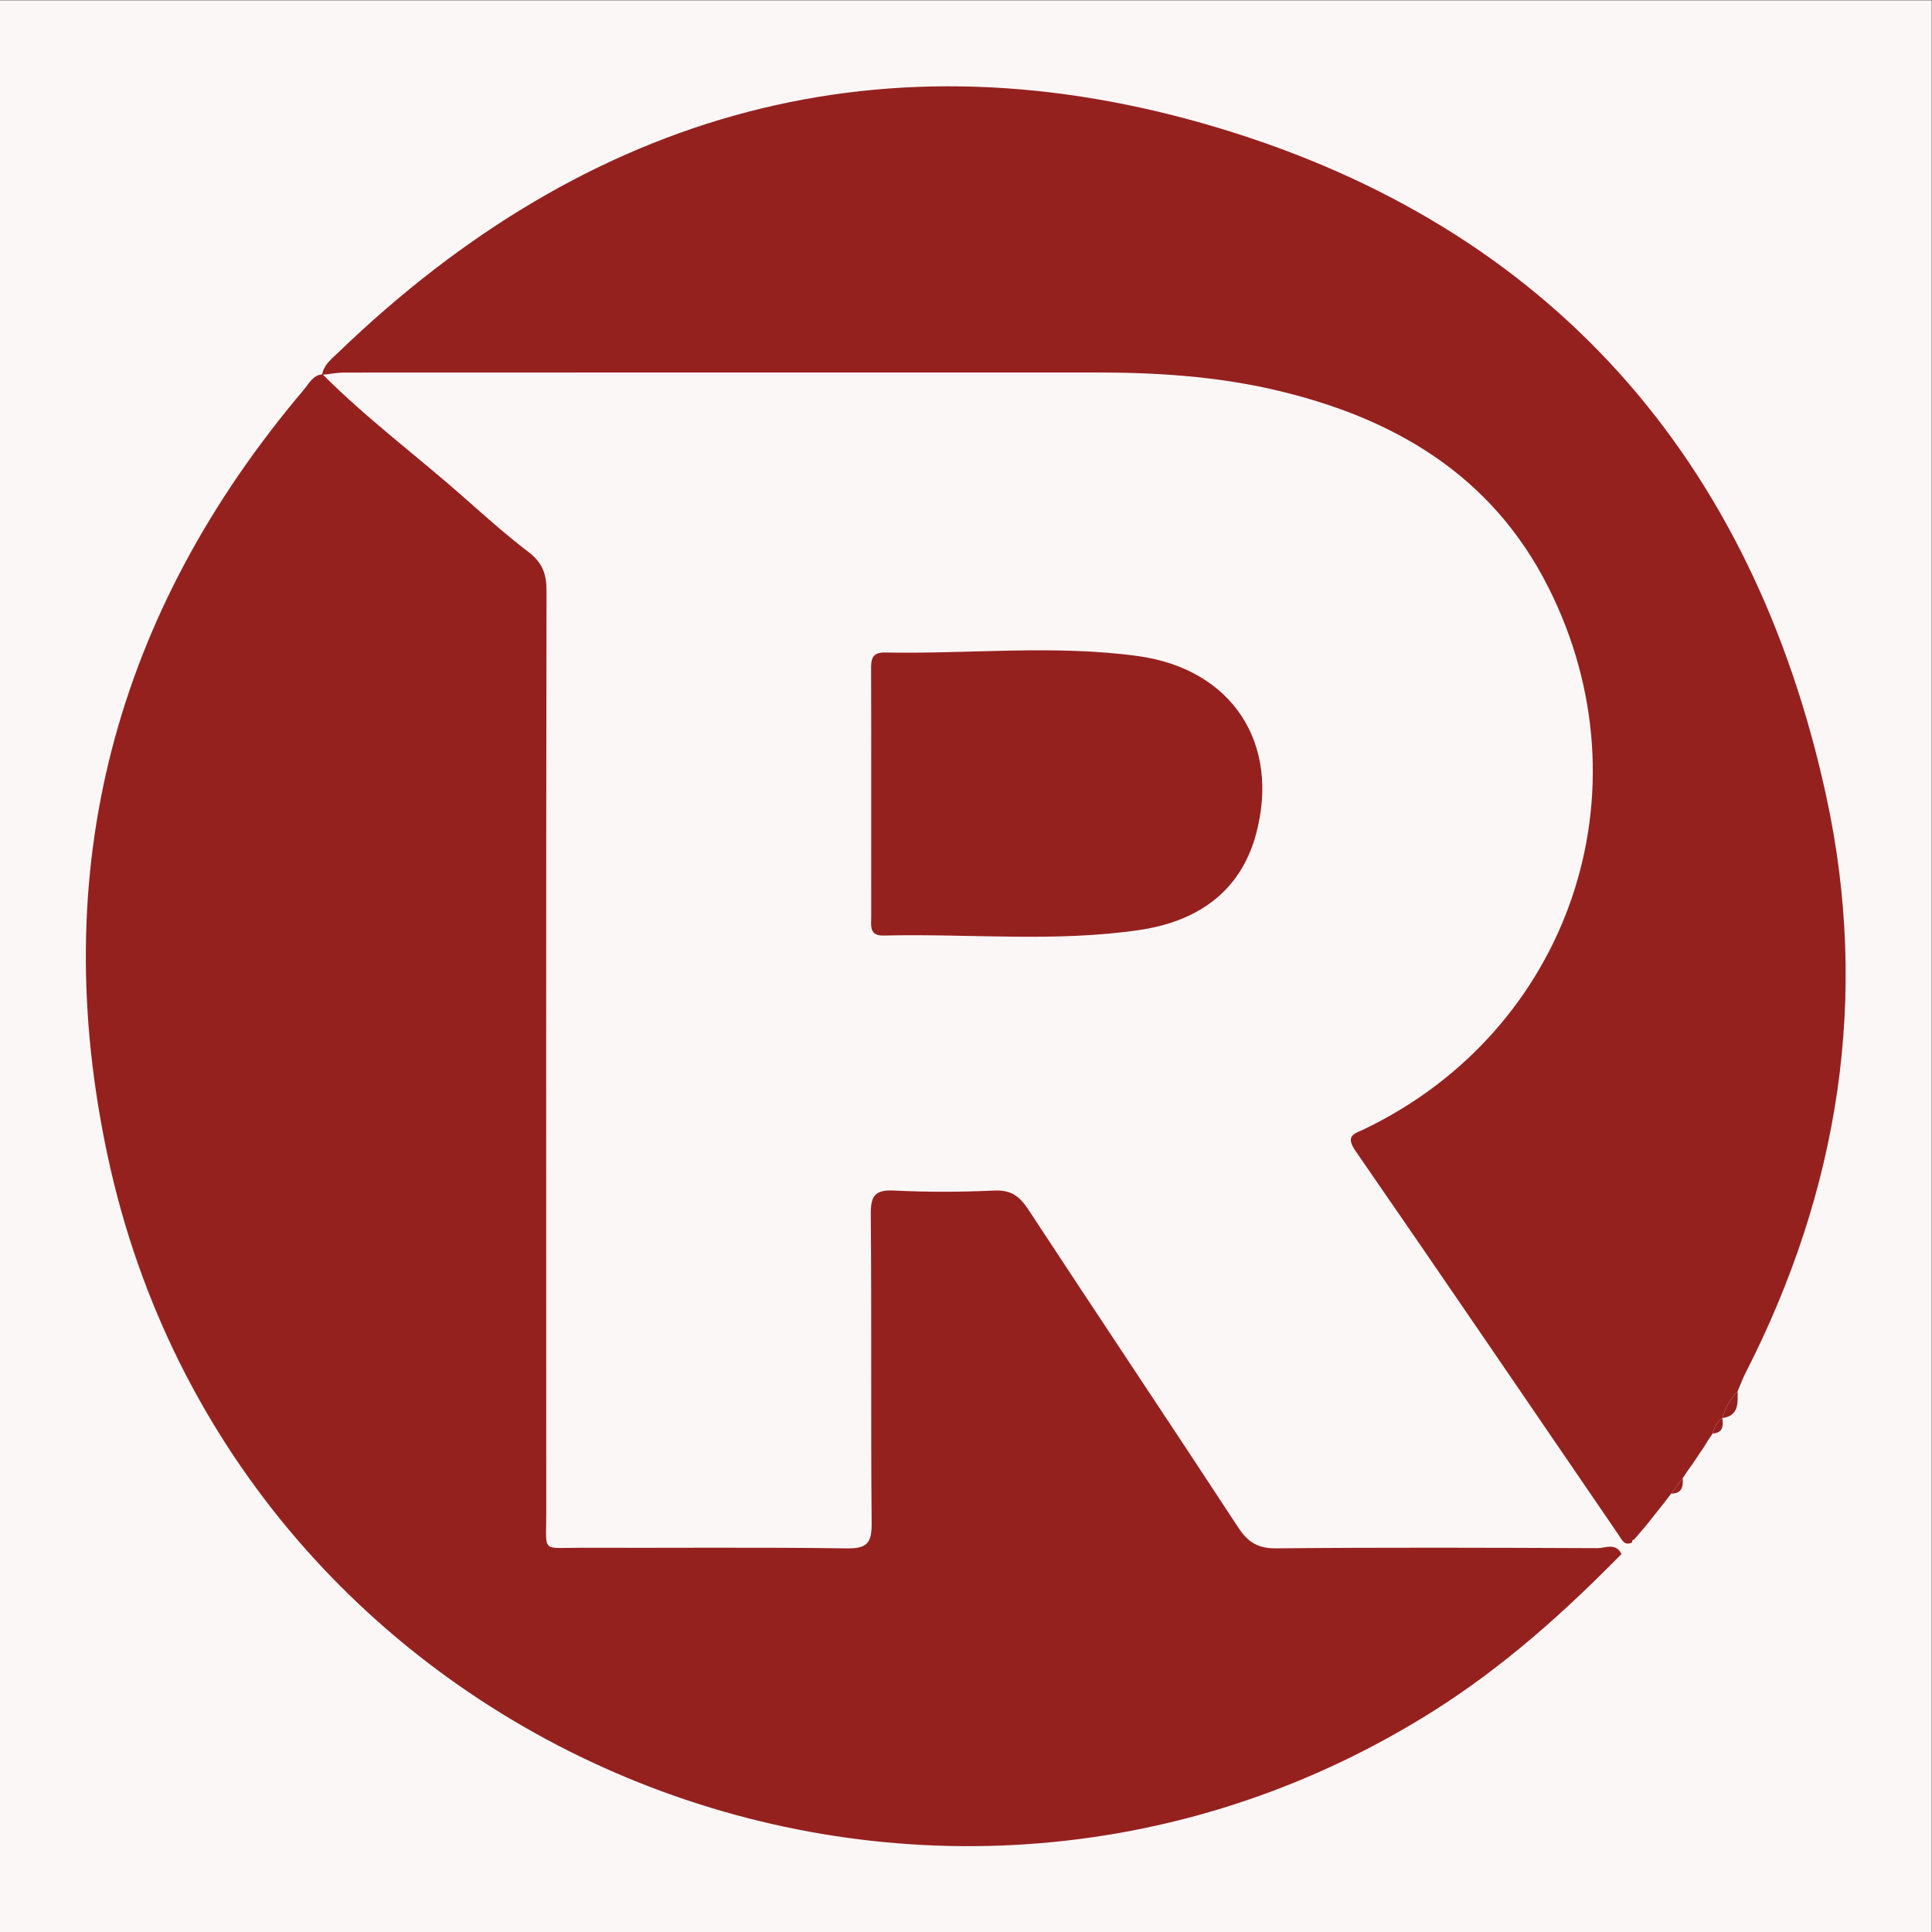 <?xml version="1.0" encoding="UTF-8" standalone="no"?>
<svg
   xmlns:dc="http://purl.org/dc/elements/1.1/"
   xmlns:cc="http://creativecommons.org/ns#"
   xmlns:rdf="http://www.w3.org/1999/02/22-rdf-syntax-ns#"
   xmlns:svg="http://www.w3.org/2000/svg"
   xmlns="http://www.w3.org/2000/svg"
   viewBox="0 0 200 200"
   height="200"
   width="200"
   xml:space="preserve"
   id="svg2"
   version="1.1"><rect x="0" y="0" width="200" height="200" fill="#808080" stroke="none"/><defs
     id="defs6"><clipPath
       id="clipPath20"
       clipPathUnits="userSpaceOnUse"><path
         id="path18"
         d="M 0,150 H 150 V 0 H 0 Z" /></clipPath></defs><g
     transform="matrix(1.333,0,0,-1.333,0,200)"
     id="g10"><path
       id="path12"
       style="fill:#fbf7f7;fill-opacity:1;fill-rule:nonzero;stroke:none"
       d="M 0,0 H 150 V 150 H 0 Z" /><g
       id="g14"><g
         clip-path="url(#clipPath20)"
         id="g16"><g
           transform="translate(67.656,88.414)"
           id="g22"><path
             id="path24"
             style="fill:#fbf7f7;fill-opacity:1;fill-rule:nonzero;stroke:none"
             d="m 0,0 c 0,-3.183 -0.003,-6.366 0.002,-9.549 0.001,-0.695 -0.182,-1.51 0.967,-1.482 6.619,0.163 13.274,-0.536 19.85,0.429 4.359,0.639 7.829,2.85 9.066,7.442 C 31.789,3.901 28.02,9.673 20.716,10.674 14.191,11.568 7.613,10.823 1.061,10.951 -0.011,10.972 -0.011,10.323 -0.007,9.549 0.01,6.366 0,3.183 0,0 m 59.09,-58.165 c 0.028,-0.577 -0.241,-0.881 -0.823,-0.898 -0.434,0.911 -1.259,0.454 -1.879,0.457 -8.313,0.036 -16.628,0.063 -24.941,-0.014 -1.424,-0.013 -2.194,0.478 -2.946,1.626 -5.401,8.248 -10.888,16.439 -16.296,24.683 -0.673,1.027 -1.34,1.537 -2.637,1.477 -2.593,-0.119 -5.199,-0.129 -7.791,0.001 -1.509,0.075 -1.821,-0.432 -1.809,-1.863 0.072,-7.988 -0.002,-15.978 0.068,-23.966 0.013,-1.485 -0.309,-1.983 -1.9,-1.961 -6.883,0.095 -13.769,0.027 -20.654,0.048 -3.128,0.009 -2.713,-0.446 -2.715,2.628 -0.012,23.902 -0.016,47.804 0.02,71.707 0.002,1.287 -0.327,2.172 -1.373,2.97 -1.752,1.339 -3.403,2.813 -5.056,4.276 -3.629,3.211 -7.536,6.103 -10.96,9.549 0,0 -0.039,-0.042 -0.039,-0.042 0.573,0.061 1.147,0.177 1.72,0.177 19.481,0.009 38.961,0.007 58.442,0.006 4.618,0 9.211,-0.293 13.727,-1.332 9.263,-2.133 16.921,-6.577 21.347,-15.361 7.98,-15.838 1.64,-34.389 -14.281,-42.057 -0.743,-0.358 -1.551,-0.475 -0.704,-1.7 6.859,-9.922 13.643,-19.898 20.455,-29.853 0.237,-0.347 0.423,-0.852 1.025,-0.558" /></g><g
           transform="translate(25.053,120.969)"
           id="g26"><path
             id="path28"
             style="fill:#95211f;fill-opacity:1;fill-rule:nonzero;stroke:none"
             d="m 0,0 c 3.424,-3.446 7.331,-6.338 10.961,-9.549 1.653,-1.463 3.304,-2.937 5.056,-4.275 1.045,-0.799 1.374,-1.683 1.372,-2.971 -0.035,-23.902 -0.031,-47.805 -0.019,-71.707 10e-4,-3.074 -0.414,-2.619 2.715,-2.628 6.884,-0.021 13.77,0.048 20.654,-0.047 1.59,-0.022 1.913,0.475 1.899,1.96 -0.07,7.988 0.004,15.978 -0.067,23.967 -0.013,1.43 0.3,1.937 1.809,1.862 2.591,-0.13 5.198,-0.12 7.791,-0.001 1.297,0.06 1.963,-0.45 2.637,-1.477 5.407,-8.243 10.894,-16.435 16.296,-24.683 0.752,-1.148 1.521,-1.639 2.946,-1.626 8.313,0.078 16.627,0.05 24.941,0.014 0.619,-0.003 1.444,0.455 1.878,-0.456 -4.461,-4.546 -9.176,-8.767 -14.594,-12.185 -39.823,-25.122 -93.083,-2.974 -102.957,43.053 -4.766,22.218 0.51,42.171 15.227,59.556 C -1.052,-0.717 -0.762,-0.057 0,0" /></g><g
           transform="translate(126.745,30.249)"
           id="g30"><path
             id="path32"
             style="fill:#95211f;fill-opacity:1;fill-rule:nonzero;stroke:none"
             d="m 0,0 c -0.602,-0.294 -0.788,0.211 -1.025,0.558 -6.812,9.955 -13.596,19.931 -20.455,29.853 -0.846,1.225 -0.039,1.343 0.704,1.7 15.921,7.668 22.261,26.219 14.281,42.057 -4.426,8.784 -12.084,13.228 -21.347,15.361 -4.516,1.039 -9.108,1.332 -13.727,1.332 -19.481,10e-4 -38.961,0.003 -58.442,-0.006 -0.573,0 -1.146,-0.115 -1.72,-0.177 0.119,0.767 0.708,1.208 1.211,1.693 19.498,18.82 42.53,25.277 68.445,17.47 C -6.396,102.106 9.374,84.174 15.076,57.974 18.457,42.436 16.082,27.376 8.81,13.162 8.576,12.705 8.402,12.218 8.2,11.745 7.628,11.151 7.247,10.447 7,9.666 c 0,0 0.009,0.009 0.009,0.009 -0.4,-0.312 -0.638,-0.726 -0.754,-1.214 0,0 0.017,0.021 0.017,0.021 C 6.17,8.333 6.068,8.184 5.966,8.035 5.814,7.79 5.662,7.546 5.509,7.301 5.41,7.157 5.31,7.013 5.21,6.869 5.049,6.626 4.888,6.383 4.726,6.14 4.62,5.992 4.513,5.844 4.406,5.696 4.249,5.464 4.092,5.232 3.935,4.999 3.635,4.599 3.336,4.198 3.036,3.797 2.825,3.521 2.614,3.244 2.403,2.967 2.3,2.838 2.196,2.709 2.093,2.58 1.8,2.211 1.506,1.841 1.213,1.472 1.088,1.322 0.963,1.173 0.838,1.024 c 0,0 0,0 0,0 C 0.723,0.89 0.607,0.755 0.491,0.62 0.491,0.62 0.464,0.584 0.464,0.584 0.366,0.471 0.267,0.358 0.169,0.244 0.04,0.213 -0.016,0.132 0,0" /></g><g
           transform="translate(133.745,39.915)"
           id="g34"><path
             id="path36"
             style="fill:#95211f;fill-opacity:1;fill-rule:nonzero;stroke:none"
             d="M 0,0 C 0.247,0.781 0.628,1.485 1.2,2.079 1.2,1.155 1.312,0.166 0,0" /></g><g
           transform="translate(133.001,38.71)"
           id="g38"><path
             id="path40"
             style="fill:#95211f;fill-opacity:1;fill-rule:nonzero;stroke:none"
             d="M 0,0 C 0.116,0.489 0.354,0.902 0.753,1.214 0.841,0.6 0.813,0.056 0,0" /></g><g
           transform="translate(129.782,34.047)"
           id="g42"><path
             id="path44"
             style="fill:#95211f;fill-opacity:1;fill-rule:nonzero;stroke:none"
             d="M 0,0 C 0.299,0.401 0.599,0.801 0.898,1.202 0.94,0.547 0.842,-0.005 0,0" /></g><g
           transform="translate(132.711,38.285)"
           id="g46"><path
             id="path48"
             style="fill:#95211f;fill-opacity:1;fill-rule:nonzero;stroke:none"
             d="M 0,0 C 0.102,0.149 0.204,0.298 0.307,0.447 0.204,0.298 0.102,0.149 0,0" /></g><g
           transform="translate(131.956,37.118)"
           id="g50"><path
             id="path52"
             style="fill:#95211f;fill-opacity:1;fill-rule:nonzero;stroke:none"
             d="M 0,0 C 0.1,0.144 0.2,0.288 0.299,0.432 0.2,0.288 0.1,0.144 0,0" /></g><g
           transform="translate(131.151,35.945)"
           id="g54"><path
             id="path56"
             style="fill:#95211f;fill-opacity:1;fill-rule:nonzero;stroke:none"
             d="M 0,0 C 0.107,0.148 0.214,0.296 0.321,0.445 0.214,0.296 0.107,0.148 0,0" /></g><g
           transform="translate(128.838,32.829)"
           id="g58"><path
             id="path60"
             style="fill:#95211f;fill-opacity:1;fill-rule:nonzero;stroke:none"
             d="M 0,0 C 0.103,0.129 0.207,0.258 0.31,0.387 0.206,0.258 0.103,0.129 0,0" /></g><g
           transform="translate(127.583,31.273)"
           id="g62"><path
             id="path64"
             style="fill:#95211f;fill-opacity:1;fill-rule:nonzero;stroke:none"
             d="M 0,0 C 0.125,0.149 0.25,0.299 0.375,0.448 0.25,0.299 0.125,0.149 0,0" /></g><g
           transform="translate(127.237,30.87)"
           id="g66"><path
             id="path68"
             style="fill:#95211f;fill-opacity:1;fill-rule:nonzero;stroke:none"
             d="M 0,0 C 0.116,0.135 0.231,0.269 0.347,0.404 0.231,0.269 0.116,0.135 0,0" /></g><g
           transform="translate(126.914,30.493)"
           id="g70"><path
             id="path72"
             style="fill:#95211f;fill-opacity:1;fill-rule:nonzero;stroke:none"
             d="M 0,0 C 0.099,0.114 0.197,0.227 0.296,0.34 0.197,0.227 0.098,0.113 0,0" /></g><g
           transform="translate(67.656,88.414)"
           id="g74"><path
             id="path76"
             style="fill:#95211f;fill-opacity:1;fill-rule:nonzero;stroke:none"
             d="m 0,0 c 0,3.183 0.01,6.366 -0.007,9.549 -0.004,0.774 -0.004,1.423 1.068,1.402 6.552,-0.128 13.13,0.617 19.655,-0.277 C 28.02,9.673 31.789,3.901 29.885,-3.16 28.648,-7.752 25.178,-9.963 20.819,-10.602 14.243,-11.567 7.588,-10.868 0.969,-11.031 -0.18,-11.059 0.003,-10.244 0.002,-9.549 -0.003,-6.366 0,-3.183 0,0" /></g></g></g></g></svg>